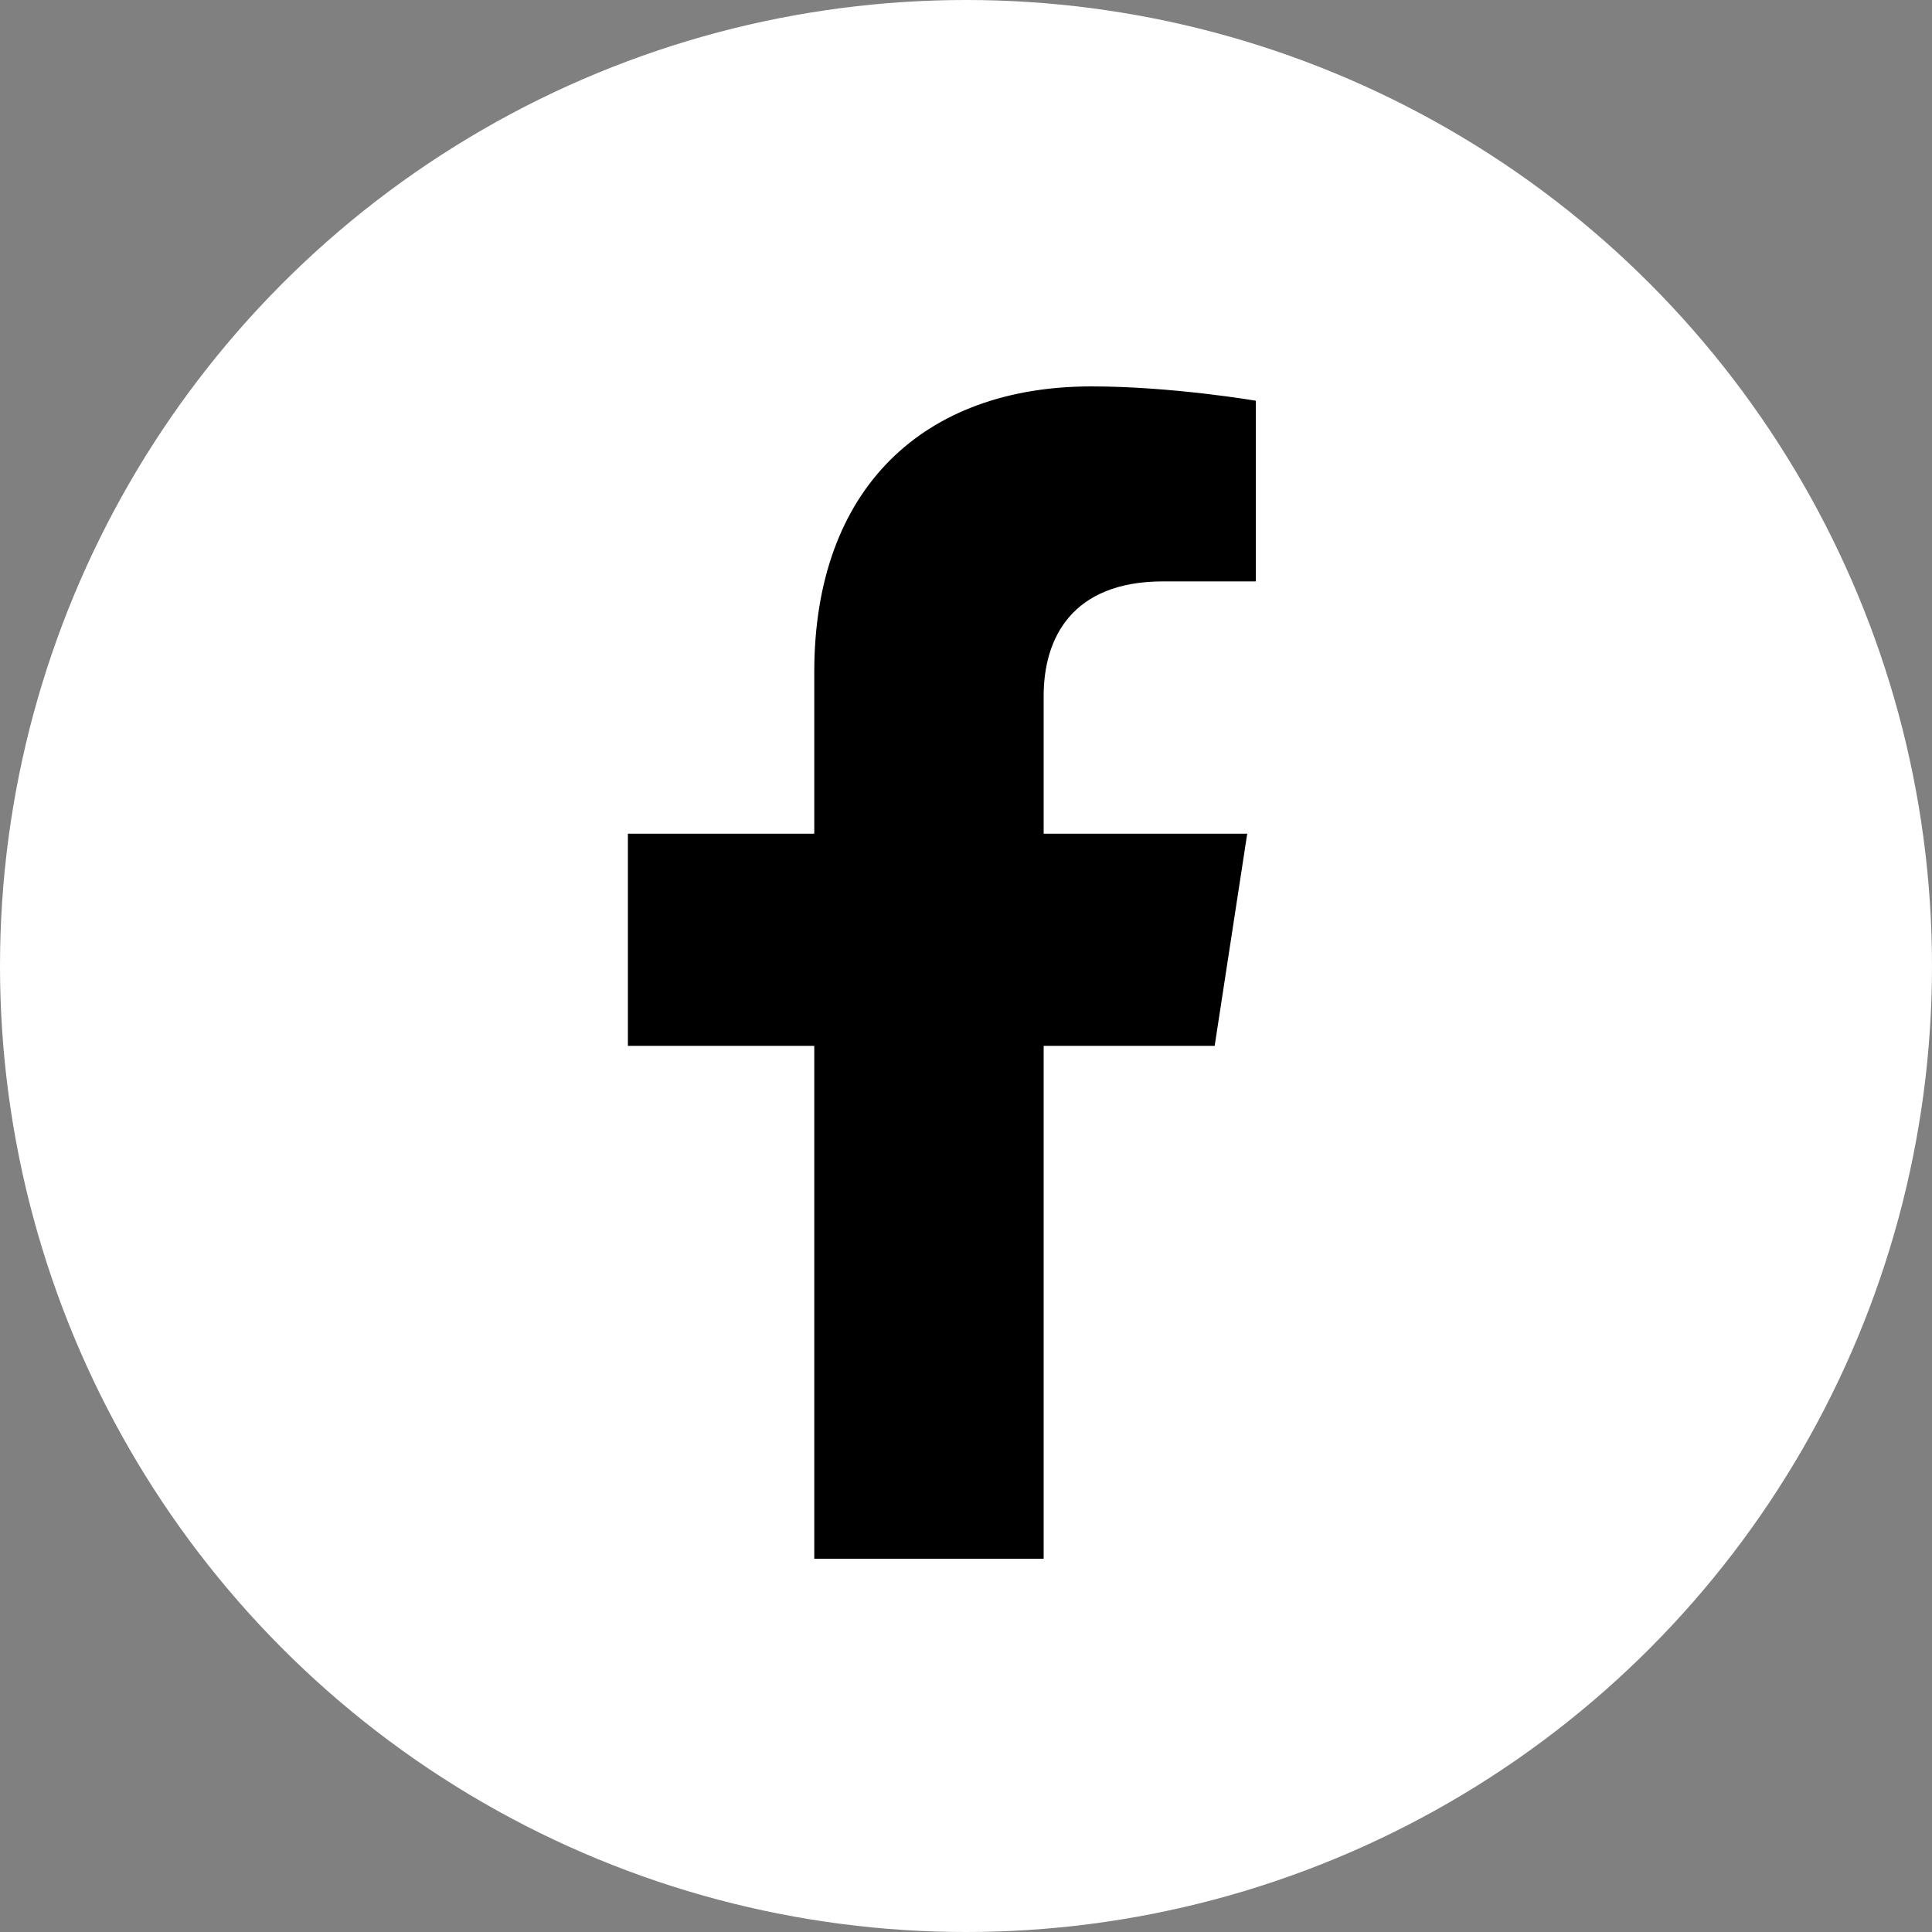 <svg width="41" height="41" viewBox="0 0 41 41" fill="none" xmlns="http://www.w3.org/2000/svg">
<rect x="0" y="0" width="41" height="41" fill="#808080" stroke="none"/>
<circle cx="20.5" cy="20.5" r="20.5" fill="white"/>
<path d="M25.777 22.195L26.468 17.692H22.148V14.77C22.148 13.538 22.751 12.338 24.686 12.338H26.65V8.504C26.65 8.504 24.868 8.2 23.164 8.2C19.606 8.2 17.28 10.357 17.28 14.26V17.692H13.325V22.195H17.28V33.079H22.148V22.195H25.777Z" fill="black"/>
</svg>
